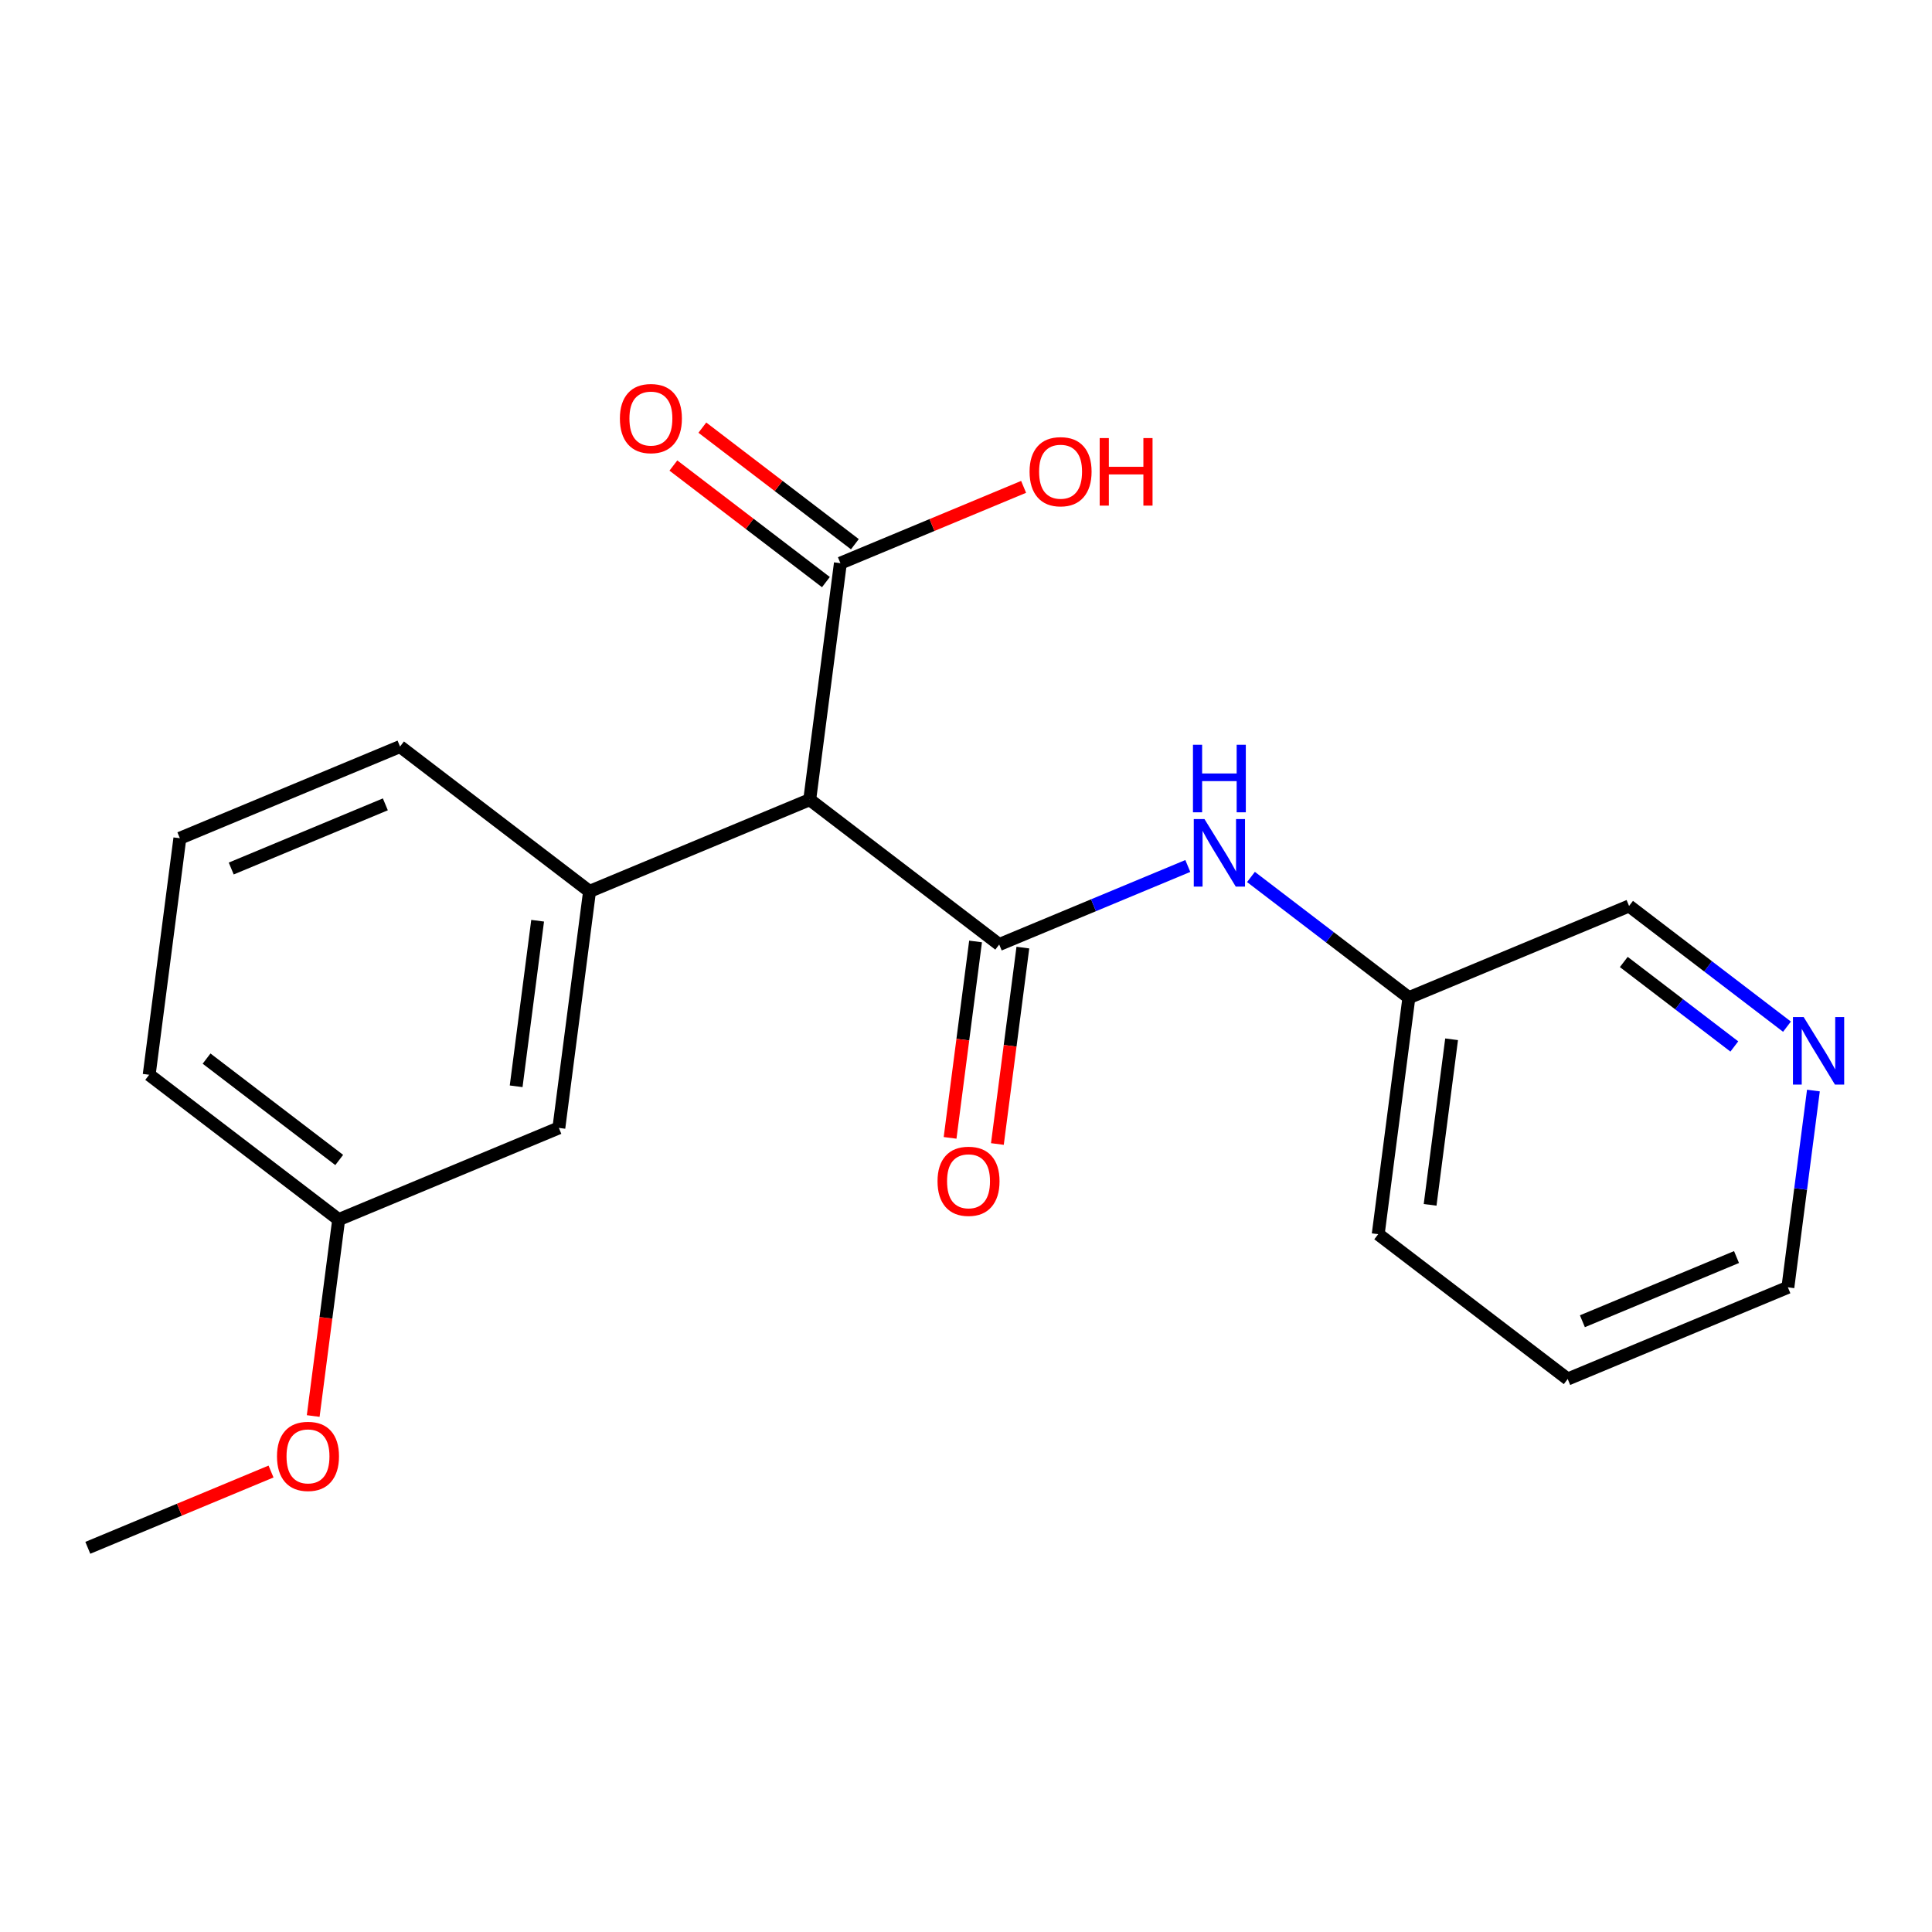 <?xml version='1.0' encoding='iso-8859-1'?>
<svg version='1.1' baseProfile='full'
              xmlns='http://www.w3.org/2000/svg'
                      xmlns:rdkit='http://www.rdkit.org/xml'
                      xmlns:xlink='http://www.w3.org/1999/xlink'
                  xml:space='preserve'
width='300px' height='300px' viewBox='0 0 300 300'>
<!-- END OF HEADER -->
<rect style='opacity:1.0;fill:#FFFFFF;stroke:none' width='300' height='300' x='0' y='0'> </rect>
<rect style='opacity:1.0;fill:#FFFFFF;stroke:none' width='300' height='300' x='0' y='0'> </rect>
<path class='bond-0 atom-0 atom-1' d='M 13.636,240.345 L 27.861,234.422' style='fill:none;fill-rule:evenodd;stroke:#000000;stroke-width:2.0px;stroke-linecap:butt;stroke-linejoin:miter;stroke-opacity:1' />
<path class='bond-0 atom-0 atom-1' d='M 27.861,234.422 L 42.085,228.498' style='fill:none;fill-rule:evenodd;stroke:#FF0000;stroke-width:2.0px;stroke-linecap:butt;stroke-linejoin:miter;stroke-opacity:1' />
<path class='bond-1 atom-1 atom-2' d='M 48.634,219.878 L 50.612,204.629' style='fill:none;fill-rule:evenodd;stroke:#FF0000;stroke-width:2.0px;stroke-linecap:butt;stroke-linejoin:miter;stroke-opacity:1' />
<path class='bond-1 atom-1 atom-2' d='M 50.612,204.629 L 52.59,189.379' style='fill:none;fill-rule:evenodd;stroke:#000000;stroke-width:2.0px;stroke-linecap:butt;stroke-linejoin:miter;stroke-opacity:1' />
<path class='bond-2 atom-2 atom-3' d='M 52.59,189.379 L 23.165,166.89' style='fill:none;fill-rule:evenodd;stroke:#000000;stroke-width:2.0px;stroke-linecap:butt;stroke-linejoin:miter;stroke-opacity:1' />
<path class='bond-2 atom-2 atom-3' d='M 52.674,180.121 L 32.076,164.378' style='fill:none;fill-rule:evenodd;stroke:#000000;stroke-width:2.0px;stroke-linecap:butt;stroke-linejoin:miter;stroke-opacity:1' />
<path class='bond-20 atom-20 atom-2' d='M 86.779,175.141 L 52.59,189.379' style='fill:none;fill-rule:evenodd;stroke:#000000;stroke-width:2.0px;stroke-linecap:butt;stroke-linejoin:miter;stroke-opacity:1' />
<path class='bond-3 atom-3 atom-4' d='M 23.165,166.89 L 27.929,130.162' style='fill:none;fill-rule:evenodd;stroke:#000000;stroke-width:2.0px;stroke-linecap:butt;stroke-linejoin:miter;stroke-opacity:1' />
<path class='bond-4 atom-4 atom-5' d='M 27.929,130.162 L 62.118,115.924' style='fill:none;fill-rule:evenodd;stroke:#000000;stroke-width:2.0px;stroke-linecap:butt;stroke-linejoin:miter;stroke-opacity:1' />
<path class='bond-4 atom-4 atom-5' d='M 35.905,134.864 L 59.837,124.898' style='fill:none;fill-rule:evenodd;stroke:#000000;stroke-width:2.0px;stroke-linecap:butt;stroke-linejoin:miter;stroke-opacity:1' />
<path class='bond-5 atom-5 atom-6' d='M 62.118,115.924 L 91.543,138.414' style='fill:none;fill-rule:evenodd;stroke:#000000;stroke-width:2.0px;stroke-linecap:butt;stroke-linejoin:miter;stroke-opacity:1' />
<path class='bond-6 atom-6 atom-7' d='M 91.543,138.414 L 125.732,124.176' style='fill:none;fill-rule:evenodd;stroke:#000000;stroke-width:2.0px;stroke-linecap:butt;stroke-linejoin:miter;stroke-opacity:1' />
<path class='bond-19 atom-6 atom-20' d='M 91.543,138.414 L 86.779,175.141' style='fill:none;fill-rule:evenodd;stroke:#000000;stroke-width:2.0px;stroke-linecap:butt;stroke-linejoin:miter;stroke-opacity:1' />
<path class='bond-19 atom-6 atom-20' d='M 83.483,142.97 L 80.148,168.679' style='fill:none;fill-rule:evenodd;stroke:#000000;stroke-width:2.0px;stroke-linecap:butt;stroke-linejoin:miter;stroke-opacity:1' />
<path class='bond-7 atom-7 atom-8' d='M 125.732,124.176 L 130.496,87.448' style='fill:none;fill-rule:evenodd;stroke:#000000;stroke-width:2.0px;stroke-linecap:butt;stroke-linejoin:miter;stroke-opacity:1' />
<path class='bond-10 atom-7 atom-11' d='M 125.732,124.176 L 155.157,146.665' style='fill:none;fill-rule:evenodd;stroke:#000000;stroke-width:2.0px;stroke-linecap:butt;stroke-linejoin:miter;stroke-opacity:1' />
<path class='bond-8 atom-8 atom-9' d='M 132.745,84.505 L 120.903,75.454' style='fill:none;fill-rule:evenodd;stroke:#000000;stroke-width:2.0px;stroke-linecap:butt;stroke-linejoin:miter;stroke-opacity:1' />
<path class='bond-8 atom-8 atom-9' d='M 120.903,75.454 L 109.061,66.403' style='fill:none;fill-rule:evenodd;stroke:#FF0000;stroke-width:2.0px;stroke-linecap:butt;stroke-linejoin:miter;stroke-opacity:1' />
<path class='bond-8 atom-8 atom-9' d='M 128.247,90.39 L 116.405,81.339' style='fill:none;fill-rule:evenodd;stroke:#000000;stroke-width:2.0px;stroke-linecap:butt;stroke-linejoin:miter;stroke-opacity:1' />
<path class='bond-8 atom-8 atom-9' d='M 116.405,81.339 L 104.563,72.288' style='fill:none;fill-rule:evenodd;stroke:#FF0000;stroke-width:2.0px;stroke-linecap:butt;stroke-linejoin:miter;stroke-opacity:1' />
<path class='bond-9 atom-8 atom-10' d='M 130.496,87.448 L 144.721,81.524' style='fill:none;fill-rule:evenodd;stroke:#000000;stroke-width:2.0px;stroke-linecap:butt;stroke-linejoin:miter;stroke-opacity:1' />
<path class='bond-9 atom-8 atom-10' d='M 144.721,81.524 L 158.945,75.6' style='fill:none;fill-rule:evenodd;stroke:#FF0000;stroke-width:2.0px;stroke-linecap:butt;stroke-linejoin:miter;stroke-opacity:1' />
<path class='bond-11 atom-11 atom-12' d='M 151.485,146.189 L 149.507,161.438' style='fill:none;fill-rule:evenodd;stroke:#000000;stroke-width:2.0px;stroke-linecap:butt;stroke-linejoin:miter;stroke-opacity:1' />
<path class='bond-11 atom-11 atom-12' d='M 149.507,161.438 L 147.529,176.687' style='fill:none;fill-rule:evenodd;stroke:#FF0000;stroke-width:2.0px;stroke-linecap:butt;stroke-linejoin:miter;stroke-opacity:1' />
<path class='bond-11 atom-11 atom-12' d='M 158.83,147.142 L 156.852,162.391' style='fill:none;fill-rule:evenodd;stroke:#000000;stroke-width:2.0px;stroke-linecap:butt;stroke-linejoin:miter;stroke-opacity:1' />
<path class='bond-11 atom-11 atom-12' d='M 156.852,162.391 L 154.874,177.64' style='fill:none;fill-rule:evenodd;stroke:#FF0000;stroke-width:2.0px;stroke-linecap:butt;stroke-linejoin:miter;stroke-opacity:1' />
<path class='bond-12 atom-11 atom-13' d='M 155.157,146.665 L 169.8,140.567' style='fill:none;fill-rule:evenodd;stroke:#000000;stroke-width:2.0px;stroke-linecap:butt;stroke-linejoin:miter;stroke-opacity:1' />
<path class='bond-12 atom-11 atom-13' d='M 169.8,140.567 L 184.443,134.469' style='fill:none;fill-rule:evenodd;stroke:#0000FF;stroke-width:2.0px;stroke-linecap:butt;stroke-linejoin:miter;stroke-opacity:1' />
<path class='bond-13 atom-13 atom-14' d='M 194.25,136.175 L 206.511,145.546' style='fill:none;fill-rule:evenodd;stroke:#0000FF;stroke-width:2.0px;stroke-linecap:butt;stroke-linejoin:miter;stroke-opacity:1' />
<path class='bond-13 atom-13 atom-14' d='M 206.511,145.546 L 218.772,154.917' style='fill:none;fill-rule:evenodd;stroke:#000000;stroke-width:2.0px;stroke-linecap:butt;stroke-linejoin:miter;stroke-opacity:1' />
<path class='bond-14 atom-14 atom-15' d='M 218.772,154.917 L 214.008,191.645' style='fill:none;fill-rule:evenodd;stroke:#000000;stroke-width:2.0px;stroke-linecap:butt;stroke-linejoin:miter;stroke-opacity:1' />
<path class='bond-14 atom-14 atom-15' d='M 225.403,161.379 L 222.068,187.088' style='fill:none;fill-rule:evenodd;stroke:#000000;stroke-width:2.0px;stroke-linecap:butt;stroke-linejoin:miter;stroke-opacity:1' />
<path class='bond-21 atom-19 atom-14' d='M 252.961,140.679 L 218.772,154.917' style='fill:none;fill-rule:evenodd;stroke:#000000;stroke-width:2.0px;stroke-linecap:butt;stroke-linejoin:miter;stroke-opacity:1' />
<path class='bond-15 atom-15 atom-16' d='M 214.008,191.645 L 243.433,214.134' style='fill:none;fill-rule:evenodd;stroke:#000000;stroke-width:2.0px;stroke-linecap:butt;stroke-linejoin:miter;stroke-opacity:1' />
<path class='bond-16 atom-16 atom-17' d='M 243.433,214.134 L 277.622,199.896' style='fill:none;fill-rule:evenodd;stroke:#000000;stroke-width:2.0px;stroke-linecap:butt;stroke-linejoin:miter;stroke-opacity:1' />
<path class='bond-16 atom-16 atom-17' d='M 245.713,205.161 L 269.646,195.194' style='fill:none;fill-rule:evenodd;stroke:#000000;stroke-width:2.0px;stroke-linecap:butt;stroke-linejoin:miter;stroke-opacity:1' />
<path class='bond-17 atom-17 atom-18' d='M 277.622,199.896 L 279.604,184.618' style='fill:none;fill-rule:evenodd;stroke:#000000;stroke-width:2.0px;stroke-linecap:butt;stroke-linejoin:miter;stroke-opacity:1' />
<path class='bond-17 atom-17 atom-18' d='M 279.604,184.618 L 281.586,169.339' style='fill:none;fill-rule:evenodd;stroke:#0000FF;stroke-width:2.0px;stroke-linecap:butt;stroke-linejoin:miter;stroke-opacity:1' />
<path class='bond-18 atom-18 atom-19' d='M 277.483,159.421 L 265.222,150.05' style='fill:none;fill-rule:evenodd;stroke:#0000FF;stroke-width:2.0px;stroke-linecap:butt;stroke-linejoin:miter;stroke-opacity:1' />
<path class='bond-18 atom-18 atom-19' d='M 265.222,150.05 L 252.961,140.679' style='fill:none;fill-rule:evenodd;stroke:#000000;stroke-width:2.0px;stroke-linecap:butt;stroke-linejoin:miter;stroke-opacity:1' />
<path class='bond-18 atom-18 atom-19' d='M 269.306,162.495 L 260.724,155.935' style='fill:none;fill-rule:evenodd;stroke:#0000FF;stroke-width:2.0px;stroke-linecap:butt;stroke-linejoin:miter;stroke-opacity:1' />
<path class='bond-18 atom-18 atom-19' d='M 260.724,155.935 L 252.141,149.375' style='fill:none;fill-rule:evenodd;stroke:#000000;stroke-width:2.0px;stroke-linecap:butt;stroke-linejoin:miter;stroke-opacity:1' />
<path  class='atom-1' d='M 43.011 226.137
Q 43.011 223.618, 44.255 222.211
Q 45.5 220.804, 47.826 220.804
Q 50.151 220.804, 51.396 222.211
Q 52.64 223.618, 52.64 226.137
Q 52.64 228.685, 51.381 230.137
Q 50.122 231.574, 47.826 231.574
Q 45.515 231.574, 44.255 230.137
Q 43.011 228.7, 43.011 226.137
M 47.826 230.389
Q 49.425 230.389, 50.285 229.322
Q 51.159 228.241, 51.159 226.137
Q 51.159 224.078, 50.285 223.041
Q 49.425 221.989, 47.826 221.989
Q 46.226 221.989, 45.352 223.026
Q 44.492 224.063, 44.492 226.137
Q 44.492 228.255, 45.352 229.322
Q 46.226 230.389, 47.826 230.389
' fill='#FF0000'/>
<path  class='atom-9' d='M 96.257 64.988
Q 96.257 62.469, 97.501 61.062
Q 98.745 59.655, 101.071 59.655
Q 103.397 59.655, 104.641 61.062
Q 105.886 62.469, 105.886 64.988
Q 105.886 67.536, 104.627 68.988
Q 103.367 70.425, 101.071 70.425
Q 98.76 70.425, 97.501 68.988
Q 96.257 67.551, 96.257 64.988
M 101.071 69.24
Q 102.671 69.24, 103.53 68.173
Q 104.404 67.091, 104.404 64.988
Q 104.404 62.929, 103.53 61.892
Q 102.671 60.84, 101.071 60.84
Q 99.471 60.84, 98.597 61.877
Q 97.738 62.914, 97.738 64.988
Q 97.738 67.106, 98.597 68.173
Q 99.471 69.24, 101.071 69.24
' fill='#FF0000'/>
<path  class='atom-10' d='M 159.871 73.239
Q 159.871 70.721, 161.115 69.314
Q 162.36 67.906, 164.686 67.906
Q 167.011 67.906, 168.256 69.314
Q 169.5 70.721, 169.5 73.239
Q 169.5 75.787, 168.241 77.239
Q 166.982 78.676, 164.686 78.676
Q 162.375 78.676, 161.115 77.239
Q 159.871 75.802, 159.871 73.239
M 164.686 77.491
Q 166.285 77.491, 167.145 76.424
Q 168.019 75.343, 168.019 73.239
Q 168.019 71.18, 167.145 70.143
Q 166.285 69.091, 164.686 69.091
Q 163.086 69.091, 162.212 70.129
Q 161.352 71.165, 161.352 73.239
Q 161.352 75.358, 162.212 76.424
Q 163.086 77.491, 164.686 77.491
' fill='#FF0000'/>
<path  class='atom-10' d='M 170.759 68.025
L 172.181 68.025
L 172.181 72.484
L 177.544 72.484
L 177.544 68.025
L 178.966 68.025
L 178.966 78.513
L 177.544 78.513
L 177.544 73.669
L 172.181 73.669
L 172.181 78.513
L 170.759 78.513
L 170.759 68.025
' fill='#FF0000'/>
<path  class='atom-12' d='M 145.579 183.423
Q 145.579 180.904, 146.823 179.497
Q 148.067 178.09, 150.393 178.09
Q 152.719 178.09, 153.963 179.497
Q 155.208 180.904, 155.208 183.423
Q 155.208 185.971, 153.949 187.423
Q 152.689 188.86, 150.393 188.86
Q 148.082 188.86, 146.823 187.423
Q 145.579 185.986, 145.579 183.423
M 150.393 187.674
Q 151.993 187.674, 152.852 186.608
Q 153.726 185.526, 153.726 183.423
Q 153.726 181.364, 152.852 180.327
Q 151.993 179.275, 150.393 179.275
Q 148.793 179.275, 147.919 180.312
Q 147.06 181.349, 147.06 183.423
Q 147.06 185.541, 147.919 186.608
Q 148.793 187.674, 150.393 187.674
' fill='#FF0000'/>
<path  class='atom-13' d='M 187.028 127.183
L 190.465 132.738
Q 190.806 133.287, 191.354 134.279
Q 191.902 135.272, 191.932 135.331
L 191.932 127.183
L 193.324 127.183
L 193.324 137.672
L 191.887 137.672
L 188.198 131.598
Q 187.769 130.887, 187.31 130.072
Q 186.865 129.257, 186.732 129.005
L 186.732 137.672
L 185.369 137.672
L 185.369 127.183
L 187.028 127.183
' fill='#0000FF'/>
<path  class='atom-13' d='M 185.243 115.646
L 186.665 115.646
L 186.665 120.105
L 192.028 120.105
L 192.028 115.646
L 193.45 115.646
L 193.45 126.134
L 192.028 126.134
L 192.028 121.29
L 186.665 121.29
L 186.665 126.134
L 185.243 126.134
L 185.243 115.646
' fill='#0000FF'/>
<path  class='atom-18' d='M 280.068 157.924
L 283.504 163.48
Q 283.845 164.028, 284.393 165.02
Q 284.941 166.013, 284.971 166.072
L 284.971 157.924
L 286.364 157.924
L 286.364 168.413
L 284.927 168.413
L 281.238 162.339
Q 280.808 161.628, 280.349 160.813
Q 279.905 159.998, 279.771 159.747
L 279.771 168.413
L 278.408 168.413
L 278.408 157.924
L 280.068 157.924
' fill='#0000FF'/>
</svg>
